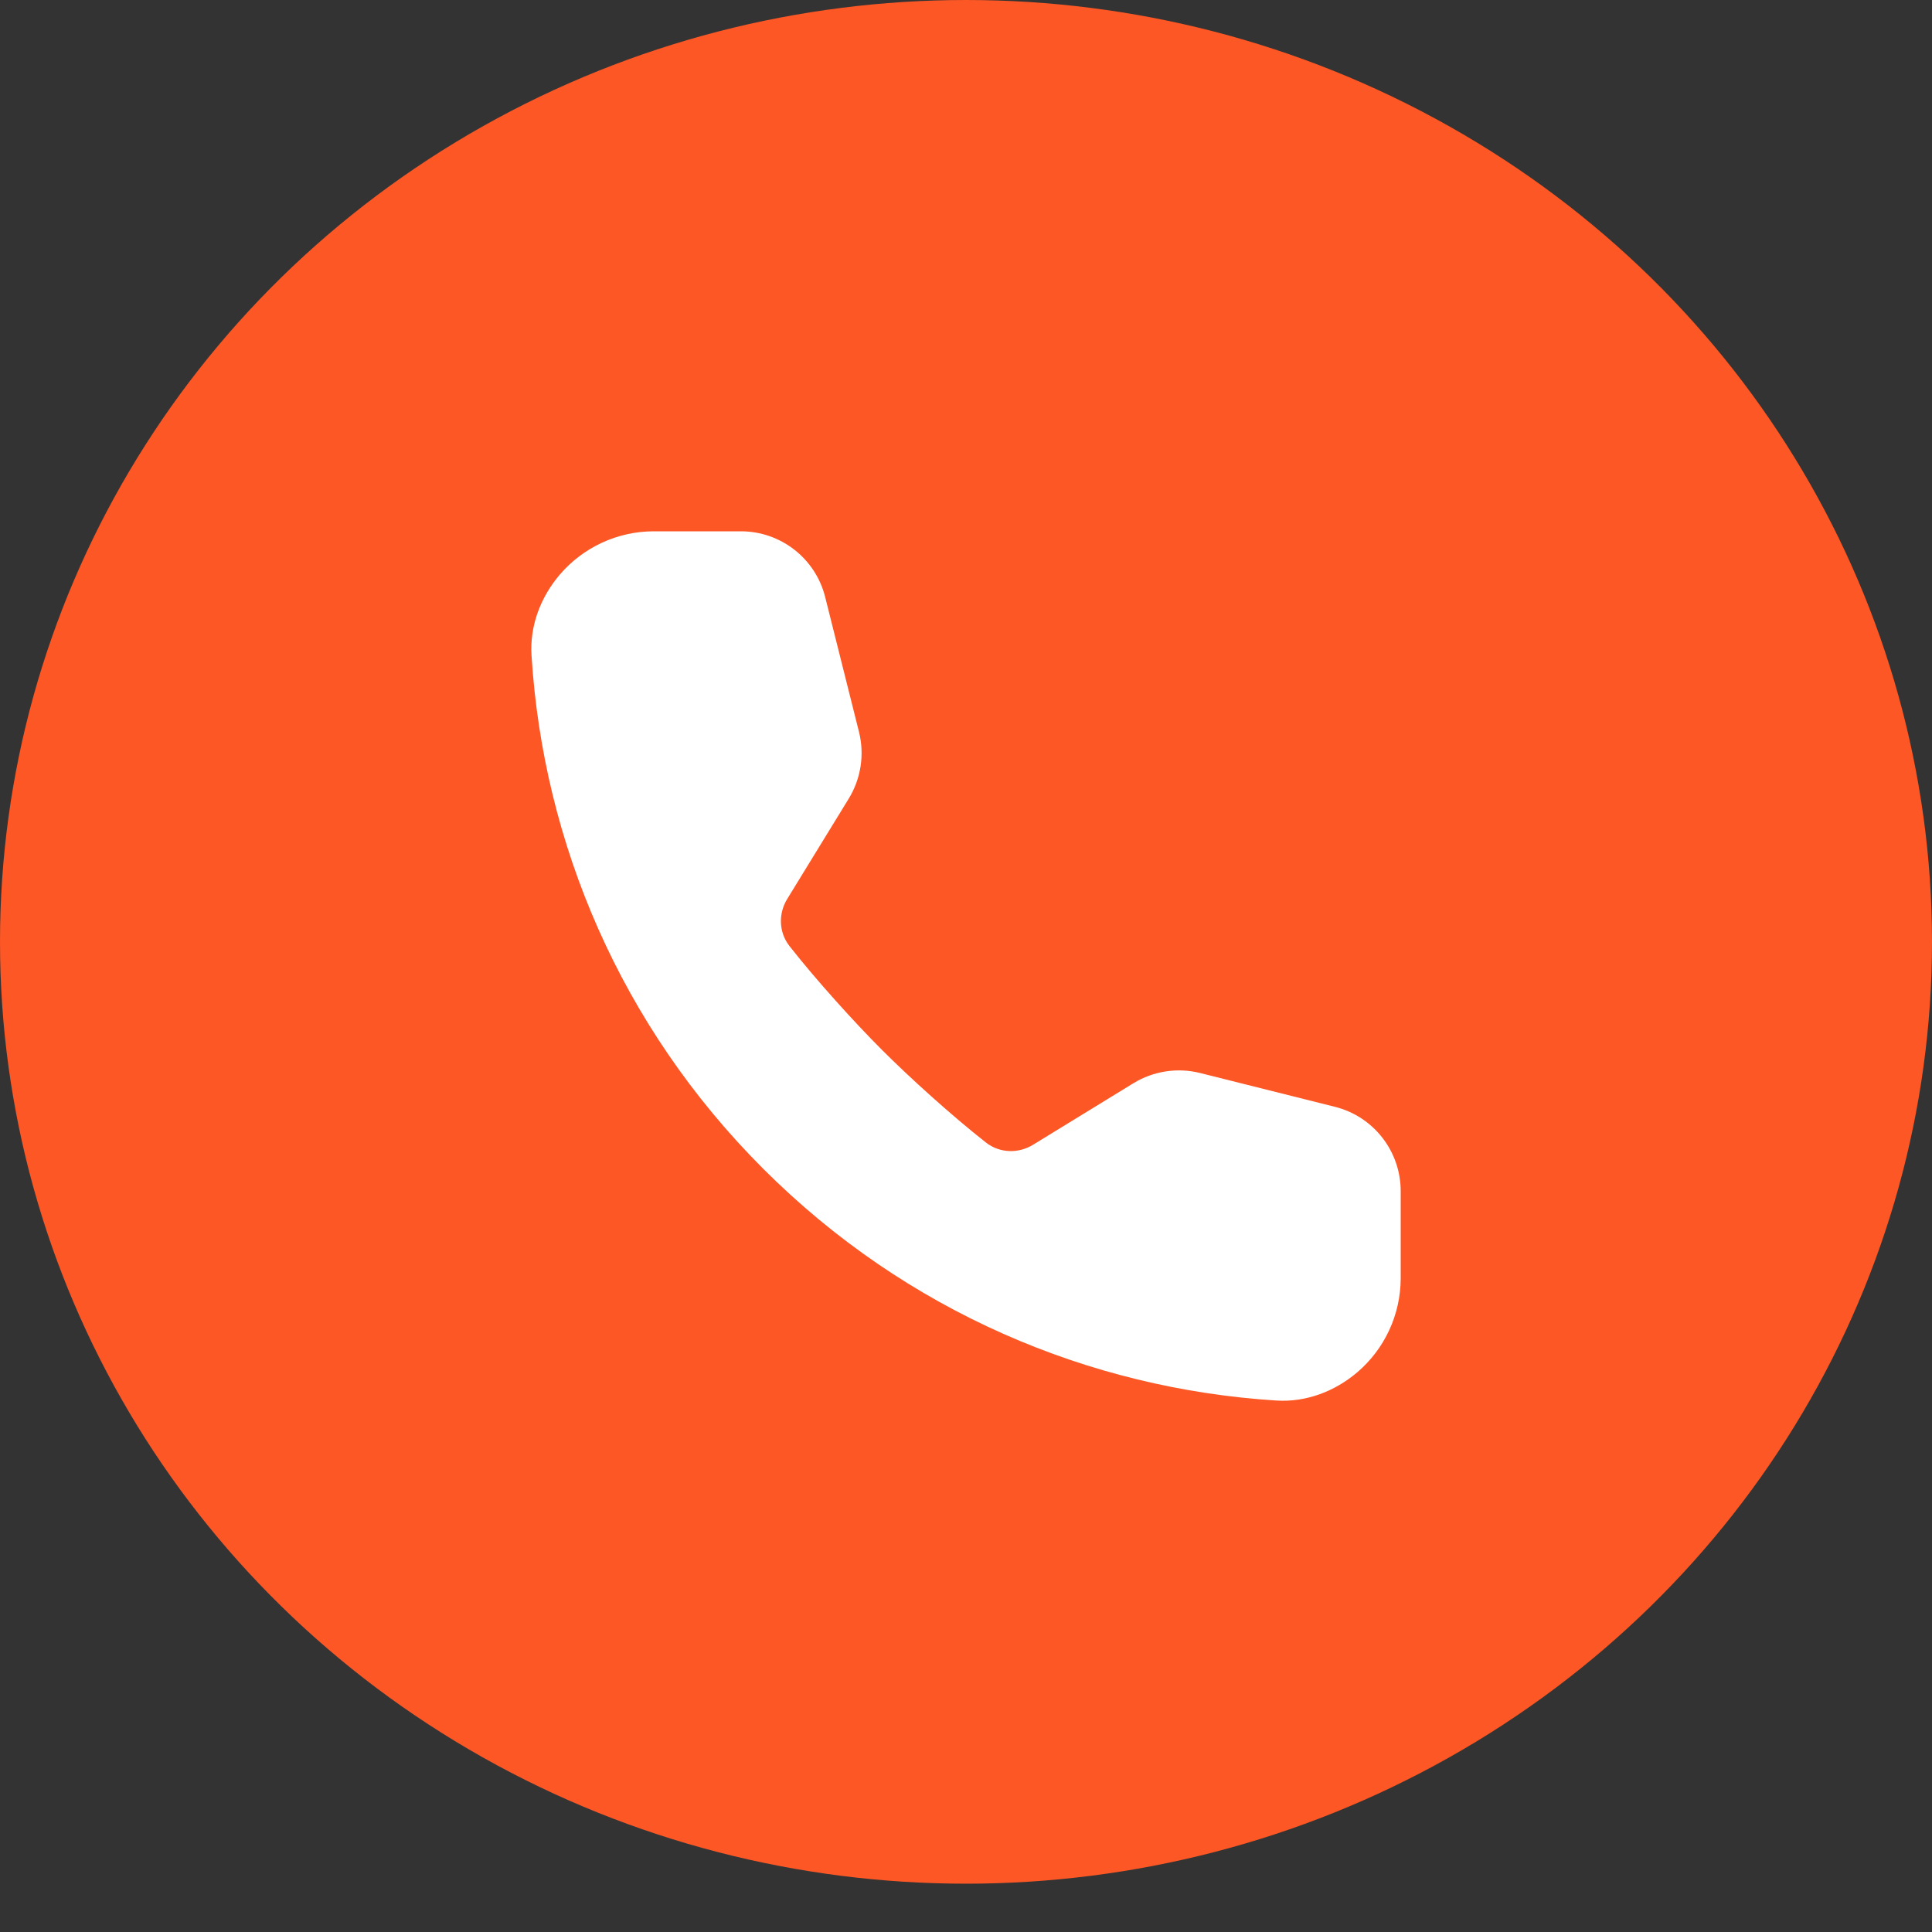 <?xml version="1.0" encoding="UTF-8"?> <svg xmlns="http://www.w3.org/2000/svg" width="24" height="24" viewBox="0 0 24 24" fill="none"><rect x="0" y="0" width="24" height="24" fill="#333333" stroke="none"/><ellipse cx="12" cy="11.7" rx="12" ry="11.7" fill="#FC5725"></ellipse><path d="M8.116 6.6C7.669 6.602 7.246 6.798 6.955 7.137C6.715 7.418 6.579 7.776 6.603 8.144C6.748 10.466 7.707 12.745 9.481 14.519C11.255 16.293 13.534 17.252 15.856 17.398C16.224 17.421 16.582 17.285 16.863 17.045C17.202 16.754 17.398 16.331 17.4 15.884V14.797C17.4 14.301 17.063 13.869 16.582 13.749L14.907 13.329C14.625 13.259 14.327 13.305 14.08 13.456L12.834 14.22C12.651 14.333 12.417 14.326 12.248 14.193C11.815 13.853 11.295 13.381 10.957 13.043C10.618 12.704 10.147 12.185 9.807 11.752C9.674 11.582 9.667 11.349 9.78 11.166L10.544 9.92C10.695 9.673 10.741 9.375 10.671 9.093L10.251 7.418C10.131 6.937 9.699 6.6 9.203 6.6H8.116Z" fill="white"></path></svg> 